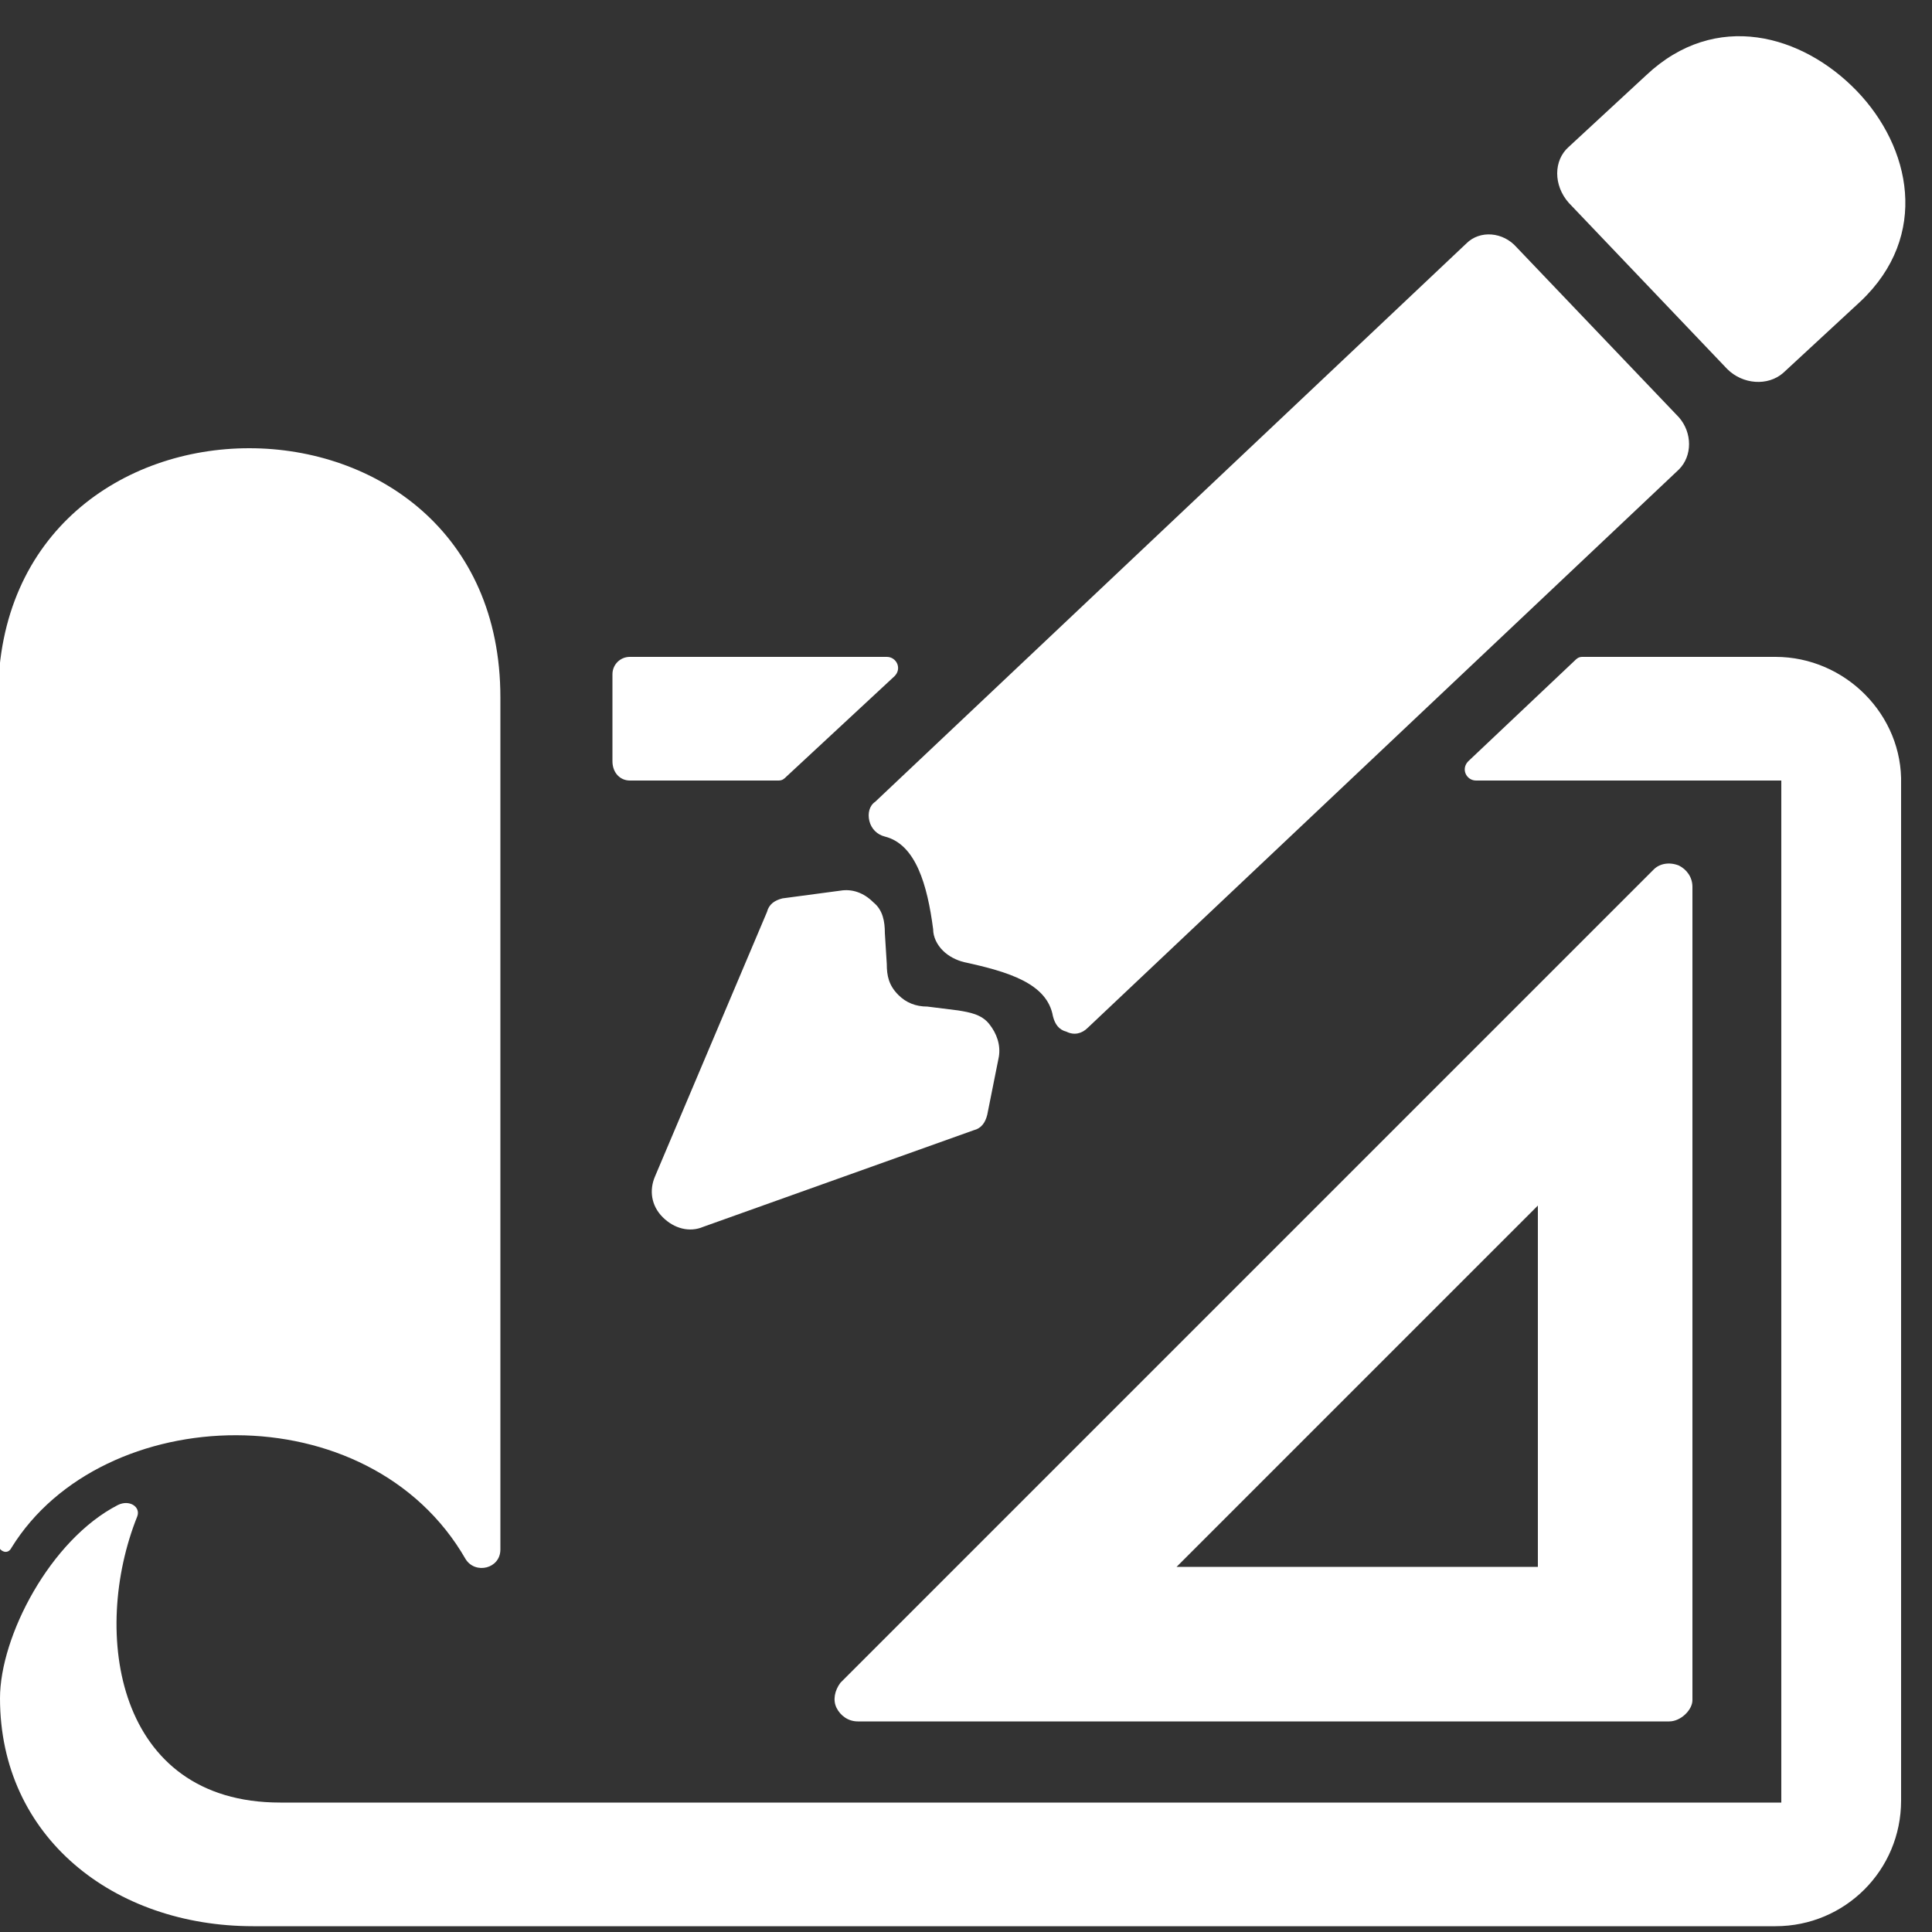 <?xml version="1.0" encoding="utf-8"?>
<!-- Generator: Adobe Illustrator 25.2.3, SVG Export Plug-In . SVG Version: 6.00 Build 0)  -->
<svg version="1.1" id="Layer_1" xmlns="http://www.w3.org/2000/svg" xmlns:xlink="http://www.w3.org/1999/xlink" x="0px" y="0px"
	 viewBox="0 0 100 100" style="enable-background:new 0 0 100 100;" xml:space="preserve">
<rect x="0" y="0" width="100" height="100" fill="#333333" stroke="none"/>
<style type="text/css">
	.st0{fill-rule:evenodd;clip-rule:evenodd;fill:#FFFFFF;}
</style>
<g>
	<path class="st0" d="M79.6,81.1V62.4L60.9,81.1C60.9,81.1,79.6,81.1,79.6,81.1z M0.6,80.1c4.7-7.6,18.5-8.1,23.5,0.6
		c0.5,0.8,1.8,0.5,1.8-0.5V36.1c0-17.2-26-17.2-26,0V80C0,80.3,0.4,80.5,0.6,80.1z M91.9,34h-10c-0.2,0-0.3,0.1-0.4,0.2L76,39.4
		c-0.4,0.4-0.1,1,0.4,1h15.8v52.9l-77.7,0c-8.5,0-9.8-8.8-7.4-14.8c0.2-0.5-0.4-0.9-1-0.6C2.6,79.7,0,84.7,0,87.9
		c0,7.2,5.9,11.8,13.1,11.8h78.8c3.6,0,6.5-2.9,6.5-6.5V40.6C98.5,37,95.5,34,91.9,34L91.9,34z M32.6,40.4h7.7
		c0.2,0,0.3-0.1,0.4-0.2l5.6-5.2c0.4-0.4,0.1-1-0.4-1H32.6c-0.5,0-0.9,0.4-0.9,0.9v4.5C31.7,40,32.1,40.4,32.6,40.4L32.6,40.4z
		 M78.5,12.8l4.2,4.4l4.2,4.4c0.7,0.8,0.7,2,0,2.7L56.3,53.2c-0.3,0.3-0.7,0.4-1.1,0.2c-0.4-0.1-0.6-0.4-0.7-0.8
		c-0.3-1.7-2.3-2.3-4.6-2.8c-0.4-0.1-0.8-0.3-1.1-0.6c-0.3-0.3-0.5-0.7-0.5-1.1c-0.3-2.3-0.9-4.4-2.5-4.8c-0.4-0.1-0.7-0.4-0.8-0.8
		c-0.1-0.4,0-0.8,0.3-1l30.6-28.9C76.6,11.9,77.8,12,78.5,12.8L78.5,12.8z M40.5,46.5l3-0.4c0.6-0.1,1.2,0.1,1.7,0.6
		c0.5,0.4,0.6,1,0.6,1.6l0.1,1.6c0,0.6,0.1,1.1,0.6,1.6c0.4,0.4,0.9,0.6,1.5,0.6l1.6,0.2c0.6,0.1,1.2,0.2,1.6,0.7
		c0.4,0.5,0.6,1.1,0.5,1.7l-0.6,3c-0.1,0.4-0.3,0.7-0.7,0.8l-14,5c-0.7,0.3-1.5,0.1-2.1-0.5c-0.6-0.6-0.7-1.4-0.4-2.1l5.8-13.7
		C39.8,46.8,40.1,46.6,40.5,46.5L40.5,46.5z M81.2,10.5l8.2,8.6c0.8,0.8,2.1,0.9,2.9,0.2l4-3.7c3.6-3.4,2.6-8-0.2-10.9
		c-2.8-2.9-7.3-4.2-10.9-0.8l-4,3.7C80.4,8.3,80.4,9.6,81.2,10.5L81.2,10.5z M86.4,89.1L86.4,89.1H44.4c-0.5,0-0.9-0.3-1.1-0.7
		c-0.2-0.4-0.1-0.9,0.2-1.3L85.6,45c0.3-0.3,0.8-0.4,1.3-0.2c0.4,0.2,0.7,0.6,0.7,1.1v42.1C87.6,88.5,87,89.1,86.4,89.1L86.4,89.1z"
		/>
</g>
</svg>
